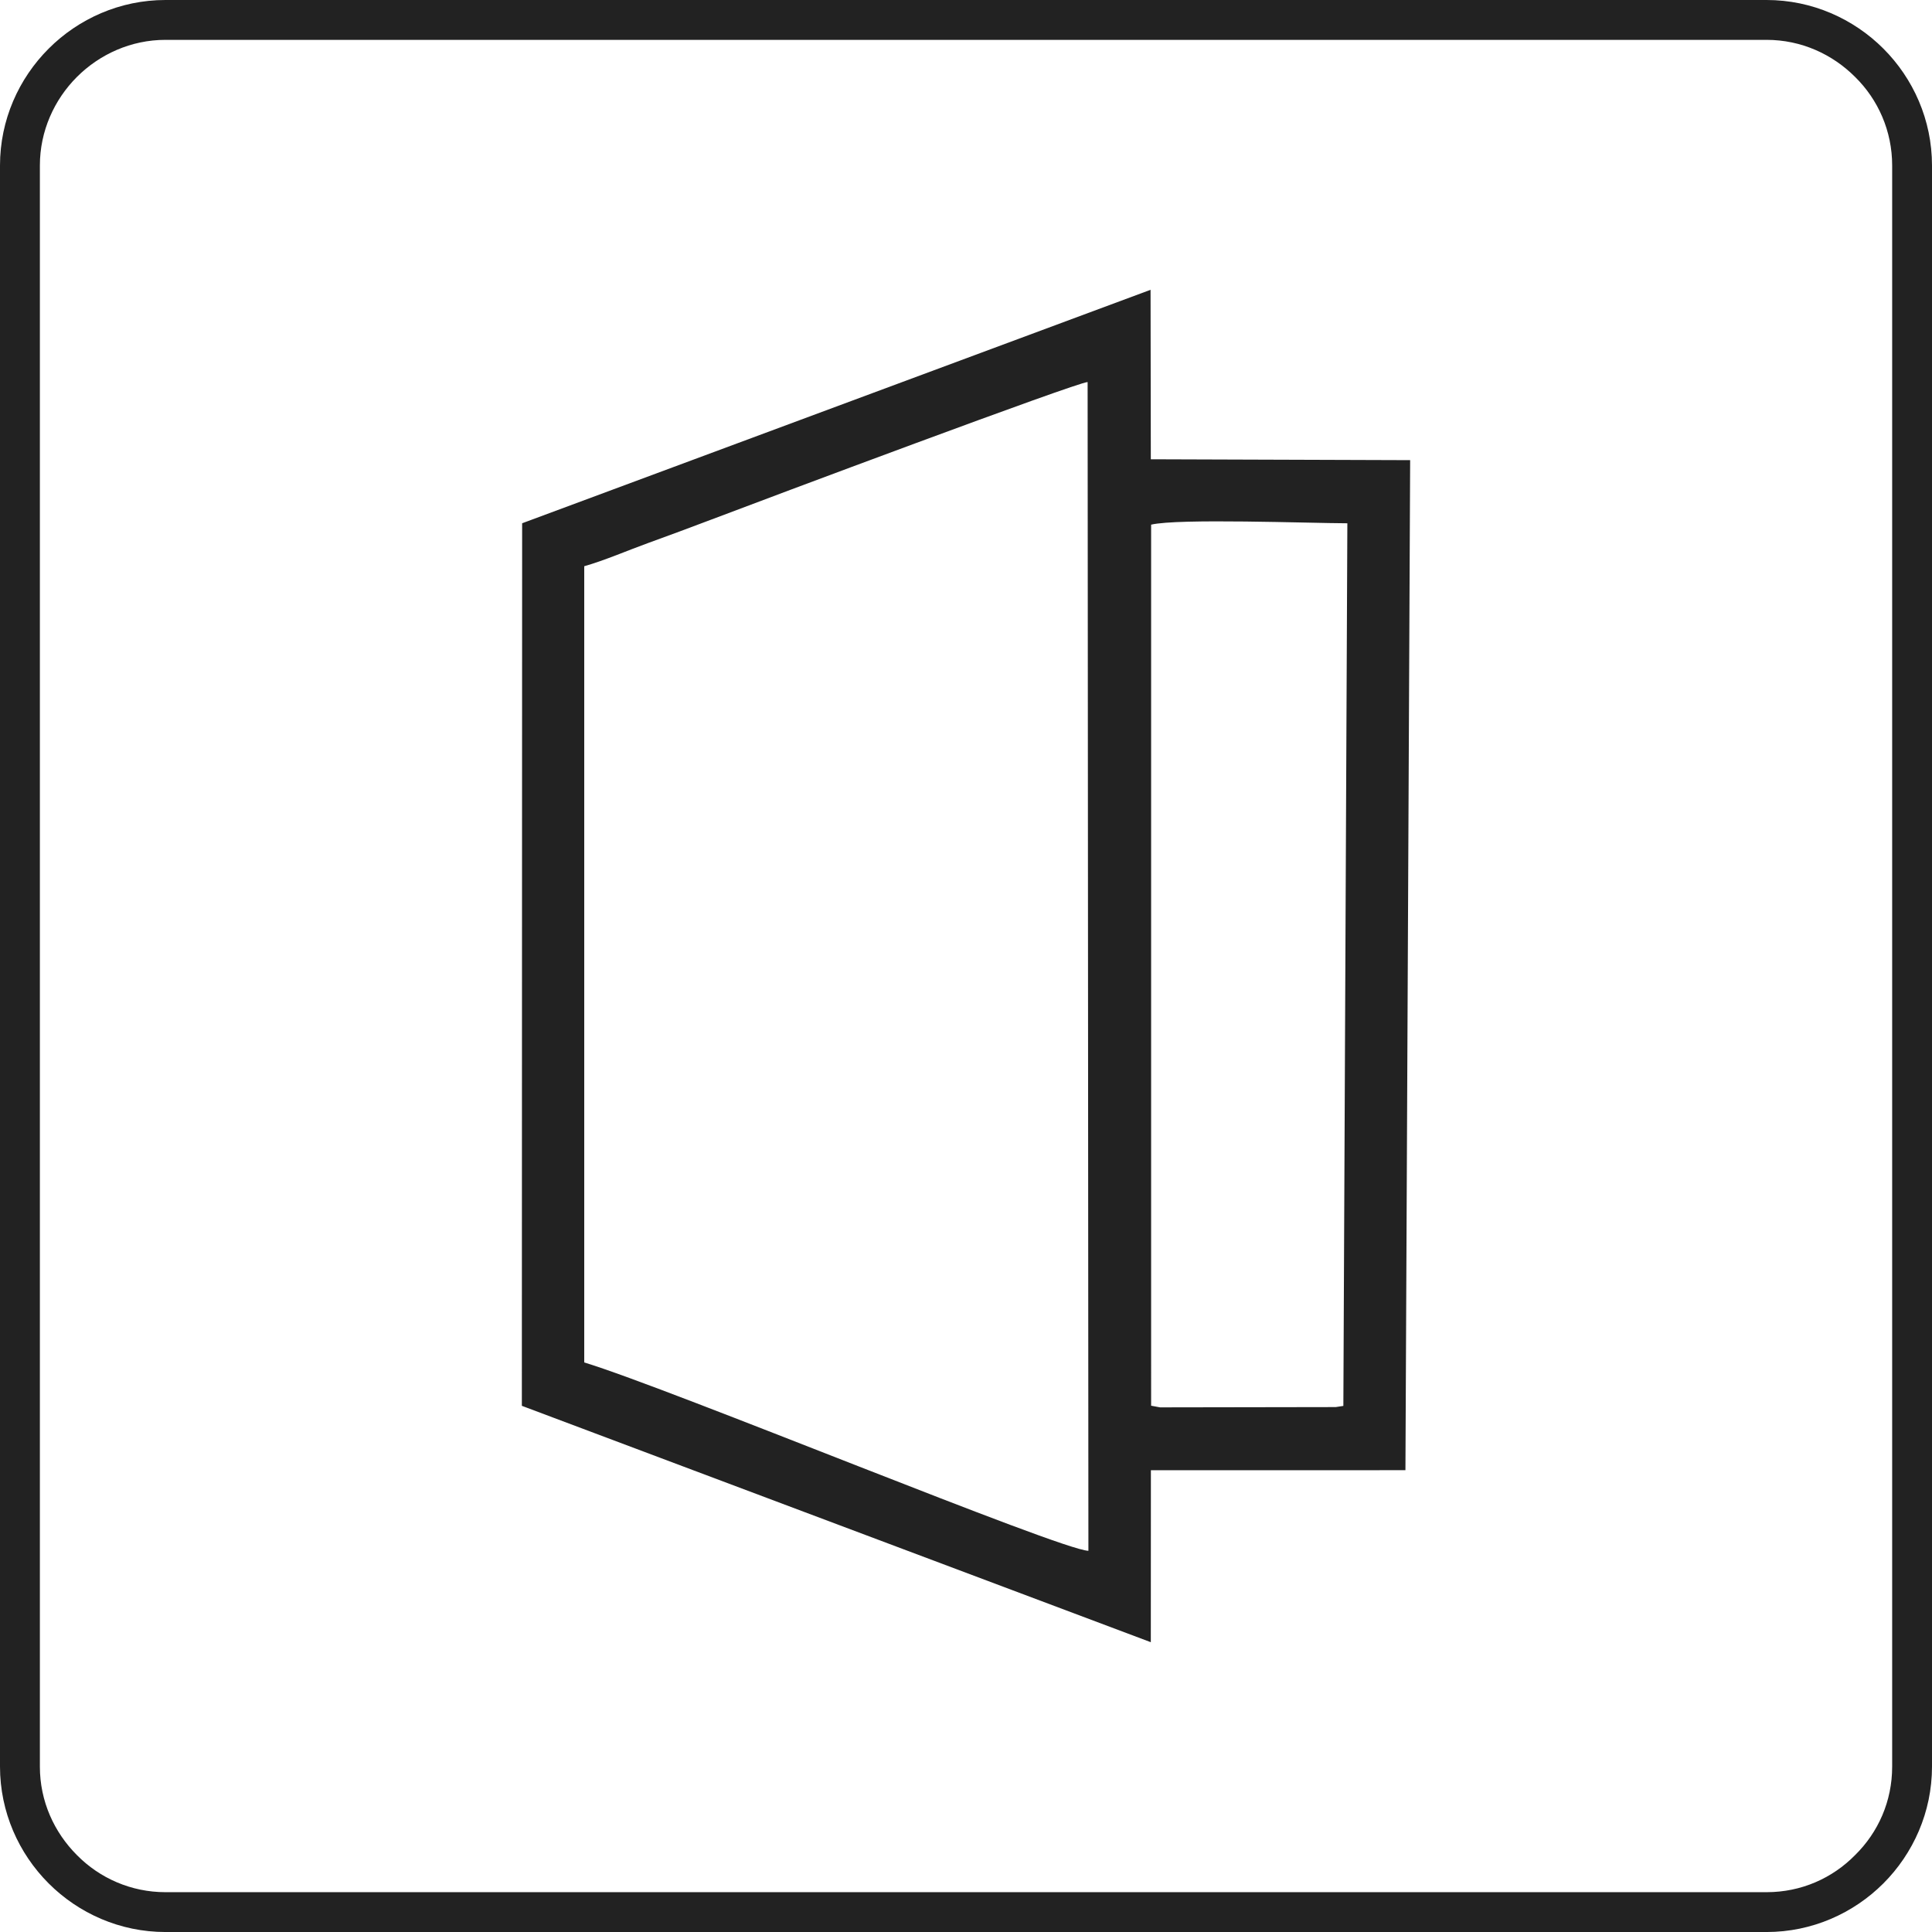<?xml version="1.0" encoding="utf-8"?>
<!-- Generator: Adobe Illustrator 15.0.0, SVG Export Plug-In . SVG Version: 6.00 Build 0)  -->
<!DOCTYPE svg PUBLIC "-//W3C//DTD SVG 1.1//EN" "http://www.w3.org/Graphics/SVG/1.1/DTD/svg11.dtd">
<svg version="1.1" id="Layer_1" xmlns="http://www.w3.org/2000/svg" xmlns:xlink="http://www.w3.org/1999/xlink" x="0px" y="0px"
	 width="100px" height="100px" viewBox="90 75 100 100" enable-background="new 90 75 100 100" xml:space="preserve">
<title>ico-pvc</title>
<g>
	<path fill="#222222" d="M98.563,75h82.876c2.353,0,4.497,0.97,6.045,2.517C189.03,79.064,190,81.21,190,83.563v82.877
		c0,2.351-0.97,4.498-2.517,6.045c-1.548,1.548-3.692,2.516-6.045,2.516H98.563c-2.352,0-4.497-0.968-6.044-2.516
		C90.971,170.938,90,168.79,90,166.439V83.563c0-2.353,0.971-4.499,2.519-6.046C94.065,75.97,96.211,75,98.563,75L98.563,75z
		 M181.438,77.063H98.563c-1.774,0-3.404,0.743-4.581,1.919c-1.176,1.176-1.918,2.806-1.918,4.581v82.877
		c0,1.795,0.742,3.402,1.918,4.58c1.177,1.195,2.807,1.919,4.581,1.919h82.876c1.795,0,3.404-0.724,4.58-1.919
		c1.197-1.178,1.919-2.785,1.919-4.58V83.563c0-1.775-0.722-3.405-1.919-4.581C184.843,77.806,183.233,77.063,181.438,77.063
		L181.438,77.063z"/>
</g>
<g>
	<path fill-rule="evenodd" clip-rule="evenodd" fill="#222222" d="M149.582,102.156c1.404-0.333,8.204-0.075,10.157-0.071
		l-0.207,45.685l-0.396,0.06l-9.091,0.015l-0.463-0.086V102.156z M120.239,104.308c1.038-0.292,2.272-0.827,3.328-1.209
		c1.115-0.404,2.134-0.782,3.25-1.205c2.794-1.063,18.93-7.111,19.478-7.119l0.041,60.494c-1.434-0.03-21.597-8.38-26.096-9.749
		V104.308z M162.989,98.817l-13.423-0.045L149.553,90l-32.527,12.084l-0.015,45.681L149.566,160l0.004-8.9l13.175-0.003
		L162.989,98.817z"/>
</g>
</svg>
